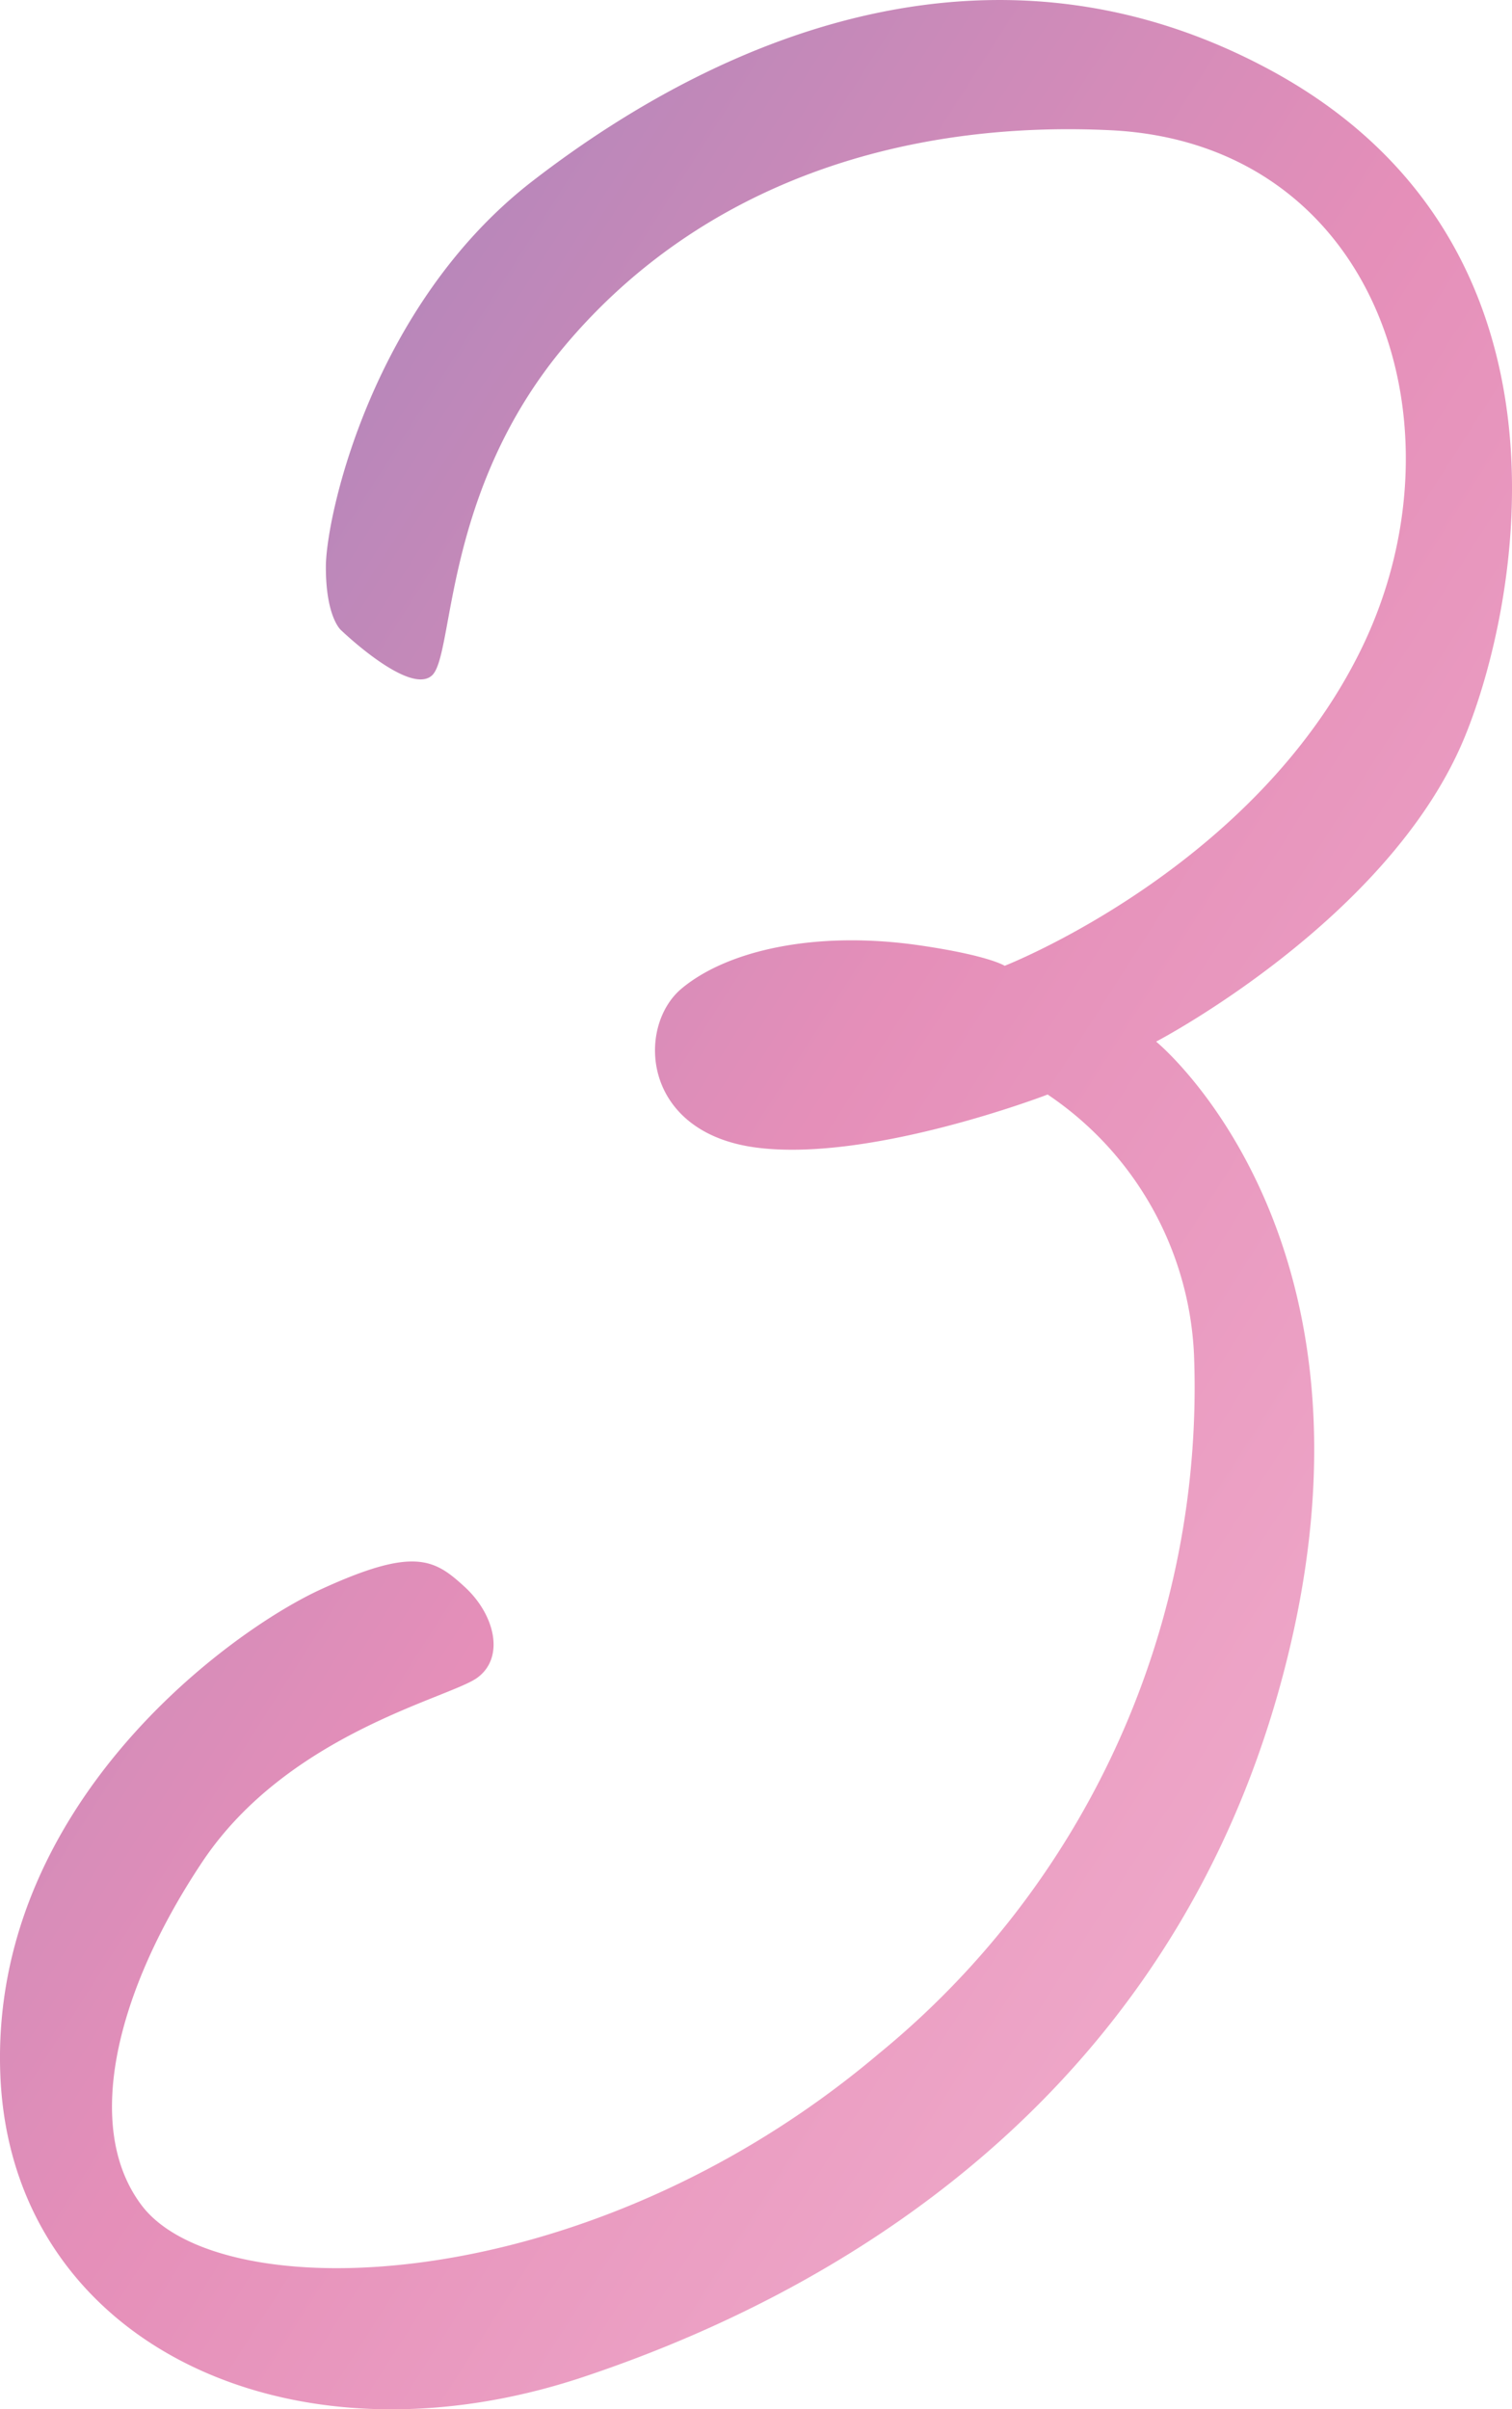 <svg id="Groupe_64088" data-name="Groupe 64088" xmlns="http://www.w3.org/2000/svg" width="79.288" height="126.305" viewBox="0 0 79.288 126.305" class="hologradient"><script xmlns=""/>
    <defs>
        <linearGradient id="holoGradient" x1="0%" y1="0%" x2="100%" y2="100%">
        <stop class="stop1" offset="0%" stop-color="#9981BA"/>
        <stop class="stop2" offset="50%" stop-color="#E58FB9"/>
        <stop class="stop3" offset="100%" stop-color="#F5B8D3"/>
        </linearGradient>
    </defs>
  <path id="Tracé_32644" data-name="Tracé 32644" d="M-1.27-2.345s-.794-.662-.794-3.308S.363-19.4,8.788-25.9c10.455-8.073,24.573-13.407,38.642-5.824C64.369-22.593,60.448-3.44,57.62,3.345c-3.97,9.528-16.145,15.881-16.145,15.881S53.65,29.15,48.489,50.986,26.918,84.07,11.434,89.232s-30.04-1.853-30.57-15.881S-7.225,50.192-2.328,47.942s5.955-1.588,7.543-.132,2.118,3.7.662,4.764-9.925,2.911-14.425,9.66-6.275,13.9-3.176,18c4.1,5.426,23.291,5.029,38.642-7.94A45.107,45.107,0,0,0,43.461,35.635,17.374,17.374,0,0,0,35.785,22s-9.278,3.573-15.292,2.779-6.278-6.352-3.9-8.337,7.018-3.073,12.571-2.249c3.573.528,4.368,1.058,4.368,1.058S46.769,10.094,52.327-1.552s.645-26.319-13.234-27C28.241-29.077,17.7-25.813,10.508-17.3,4.024-9.624,4.686-1.022,3.494.036S-1.27-2.345-1.27-2.345" transform="translate(19.152 35.38)" fill="url(#holoGradient)"/>
</svg>